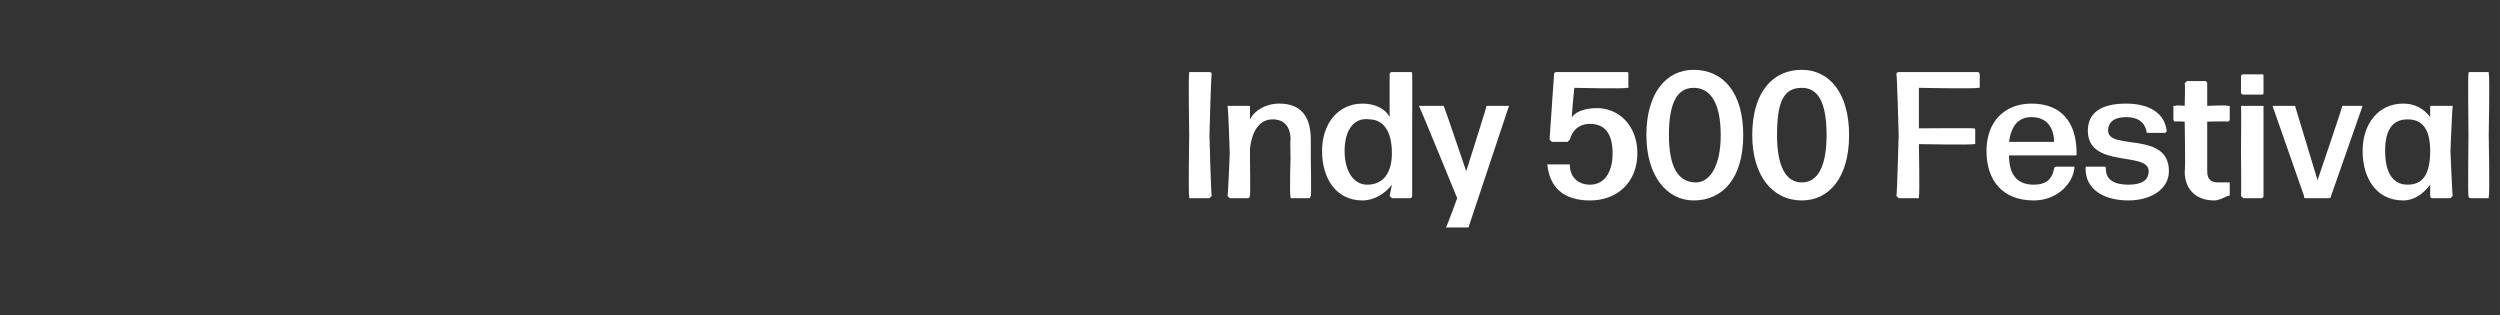 <?xml version="1.0" standalone="no"?><!DOCTYPE svg PUBLIC "-//W3C//DTD SVG 1.1//EN" "http://www.w3.org/Graphics/SVG/1.1/DTD/svg11.dtd"><svg xmlns="http://www.w3.org/2000/svg" version="1.1" width="111px" height="14px" viewBox="0 -2 111 14" style="top:-2px"><rect x="0" y="-2" width="111" height="14" fill="#333333" stroke="none"/><desc>Indy 500 Festival</desc><defs/><g id="Polygon951356"><path d="m52.8 6.8v-.1c-.04-.01 0-2.7 0-2.7c0 0-.04-2.73 0-2.7v-.1h.9s.1 0 .1.1c-.03-.03-.1 2.7-.1 2.7c0 0 .07 2.69.1 2.7l-.1.1h-.9zm1.8 0l-.1-.1c.03-.01.1-1.9.1-1.9c0 0-.06-2.05-.1-2.1h1v.6c.2-.4.7-.7 1.3-.7c.9 0 1.4.5 1.4 1.6v.8s.03 1.69 0 1.7s0 .1-.1.1h-.8v-.1c-.05-.01 0-1.7 0-1.7c0 0-.02-.8 0-.8c0-.6-.3-.9-.8-.9c-.5 0-.9.4-1 1.3v.4s.02 1.69 0 1.7s0 .1-.1.1h-.8zm6.1-.6c.7 0 1.1-.5 1.1-1.4c0-1-.4-1.5-1-1.5c-.7-.1-1.1.5-1.1 1.4c0 .9.4 1.5 1 1.5zm1.1.6l-.1-.1l.1-.5c-.3.4-.8.7-1.3.7c-1.2 0-1.8-1-1.8-2.2c0-1.2.7-2.1 1.8-2.1c.5 0 1 .2 1.2.6V1.3c0-.1.1-.1.1-.1h.8c.1 0 .1 0 .1.1c.01-.03 0 2.5 0 2.5v2.9s0 .1-.1.1h-.8zm3.4 1.3h-1c.04-.04.5-1.3.5-1.3c0 0-1.66-4.06-1.7-4.1h1.1c.03.04 1 2.9 1 2.9c0 0 .91-2.85.9-2.9h1l-1.8 5.4zm5.4-1.2c-1.2 0-1.8-.6-1.9-1.6h1c0 .6.4.9.9.9c.6 0 1-.5 1-1.4c0-.8-.3-1.3-1-1.3c-.5 0-.8.3-.9.7l-.1.1h-.7l-.1-.1l.2-2.9c0-.1.1-.1.1-.1h3.1c.1 0 .1 0 .1.1v.6h-.1c.04.05-2.3 0-2.3 0c0 0-.14 1.34-.1 1.3c.2-.3.7-.4 1.1-.4c1 0 1.8.8 1.8 2c0 1.3-.9 2.1-2.1 2.1zm4.6 0c-1.2 0-2.1-1.1-2.1-2.9c0-1.9.9-2.9 2.1-2.9c1.3 0 2.2 1 2.2 2.9c0 1.9-.9 2.9-2.2 2.9zm.1-.8c.6 0 1.1-.7 1.1-2.1c0-1.5-.5-2.1-1.2-2.1c-.7 0-1.1.6-1.1 2.1c0 1.4.4 2.1 1.2 2.1zm4.7.8c-1.3 0-2.2-1.1-2.2-2.9c0-1.9.9-2.9 2.2-2.9c1.2 0 2.1 1 2.1 2.9c0 1.9-.9 2.9-2.1 2.9zm0-.8c.7 0 1.1-.7 1.1-2.1c0-1.5-.4-2.1-1.1-2.1c-.8 0-1.1.6-1.1 2.1c0 1.4.4 2.1 1.1 2.1zm4.3.7l-.1-.1c.03-.01.1-2.7.1-2.7c0 0-.07-2.73-.1-2.7c0-.1.1-.1.1-.1h3.5s.1 0 .1.1v.6h-.1c-.04.05-2.6 0-2.6 0v1.8s2.44-.02 2.4 0c.1 0 .1 0 .1.1v.6h-.1c.04.04-2.4 0-2.4 0c0 0 .04 2.29 0 2.3v.1h-.9zm7.8-1.4v.1c-.1.7-.8 1.4-1.8 1.4c-1.4 0-2.1-.9-2.1-2.2c0-1.3.8-2.1 2-2.1c1.3 0 2 .8 2 2.2c0 .1 0 .1-.1.1h-2.9c0 .9.4 1.3 1.1 1.3c.5 0 .8-.2.9-.7c0-.1.1-.1.1-.1h.8zm-1.9-2.2c-.6 0-.9.4-1 1.1h2c0-.6-.3-1.1-1-1.1zm4.3 3.7c-1.1 0-1.9-.5-1.9-1.4c0-.1 0-.1.1-.1h.7c.1 0 .1 0 .1.1c0 .5.4.7 1 .7c.6 0 .9-.2.9-.6c0-.9-2.7-.1-2.7-1.8c0-.8.6-1.2 1.7-1.2c1 0 1.7.4 1.8 1.2c0 .1-.1.1-.1.1h-.7c-.1 0-.1 0-.1-.1c-.1-.4-.4-.6-.9-.6c-.5 0-.8.2-.8.6c0 .9 2.7 0 2.7 1.8c0 .8-.8 1.3-1.8 1.3zm4.5-.3c0 .1 0 .1-.1.1c-.2.1-.4.2-.6.2c-.7 0-1.3-.4-1.3-1.3c.04 0 0-2.2 0-2.2c0 0-.4-.02-.4 0c-.1 0-.1-.1-.1-.1v-.6h.1c0-.04.4 0 .4 0c0 0 .03-.98 0-1l.1-.1h.8c.1 0 .1.1.1.1v1s.92-.04.9 0h.1v.6s0 .1-.1.1c.02-.02-.9 0-.9 0v2.2c0 .4.2.5.5.5h.5v.5zm.6-4.4s-.1 0-.1-.1v-.7c0-.1.1-.1.1-.1h.8c.1 0 .1 0 .1.1v.7c0 .1 0 .1-.1.1h-.8zm0 4.6l-.1-.1c.02-.01 0-2 0-2c0 0 .02-1.95 0-2h1v4s0 .1-.1.1h-.8zm3.9-.1c0 .1-.1.1-.1.1h-1c-.1 0-.1 0-.1-.1l-1.4-4h1l1 3.3s1.11-3.26 1.1-3.3h.9l-1.4 4zm3.4-.5c.7 0 1-.5 1-1.5c0-.9-.3-1.4-1-1.4c-.7 0-1 .5-1 1.4c0 .9.3 1.5 1 1.5zm1.1.6c-.1 0-.1-.1-.1-.1v-.5c-.3.4-.7.7-1.2.7c-1.2 0-1.8-1-1.8-2.2c0-1.2.7-2.1 1.8-2.1c.5 0 .9.2 1.2.6v-.5h1c-.02.05-.1 2-.1 2c0 0 .08 1.99.1 2l-.1.1h-.8zm1.7 0c-.1 0-.1-.1-.1-.1c-.03-.01 0-2.7 0-2.7c0 0-.03-2.73 0-2.7c0-.1 0-.1.1-.1h.8v.1c.05-.03 0 2.7 0 2.7c0 0 .05 2.69 0 2.7v.1h-.8z" stroke="none" fill="#fff"/></g></svg>